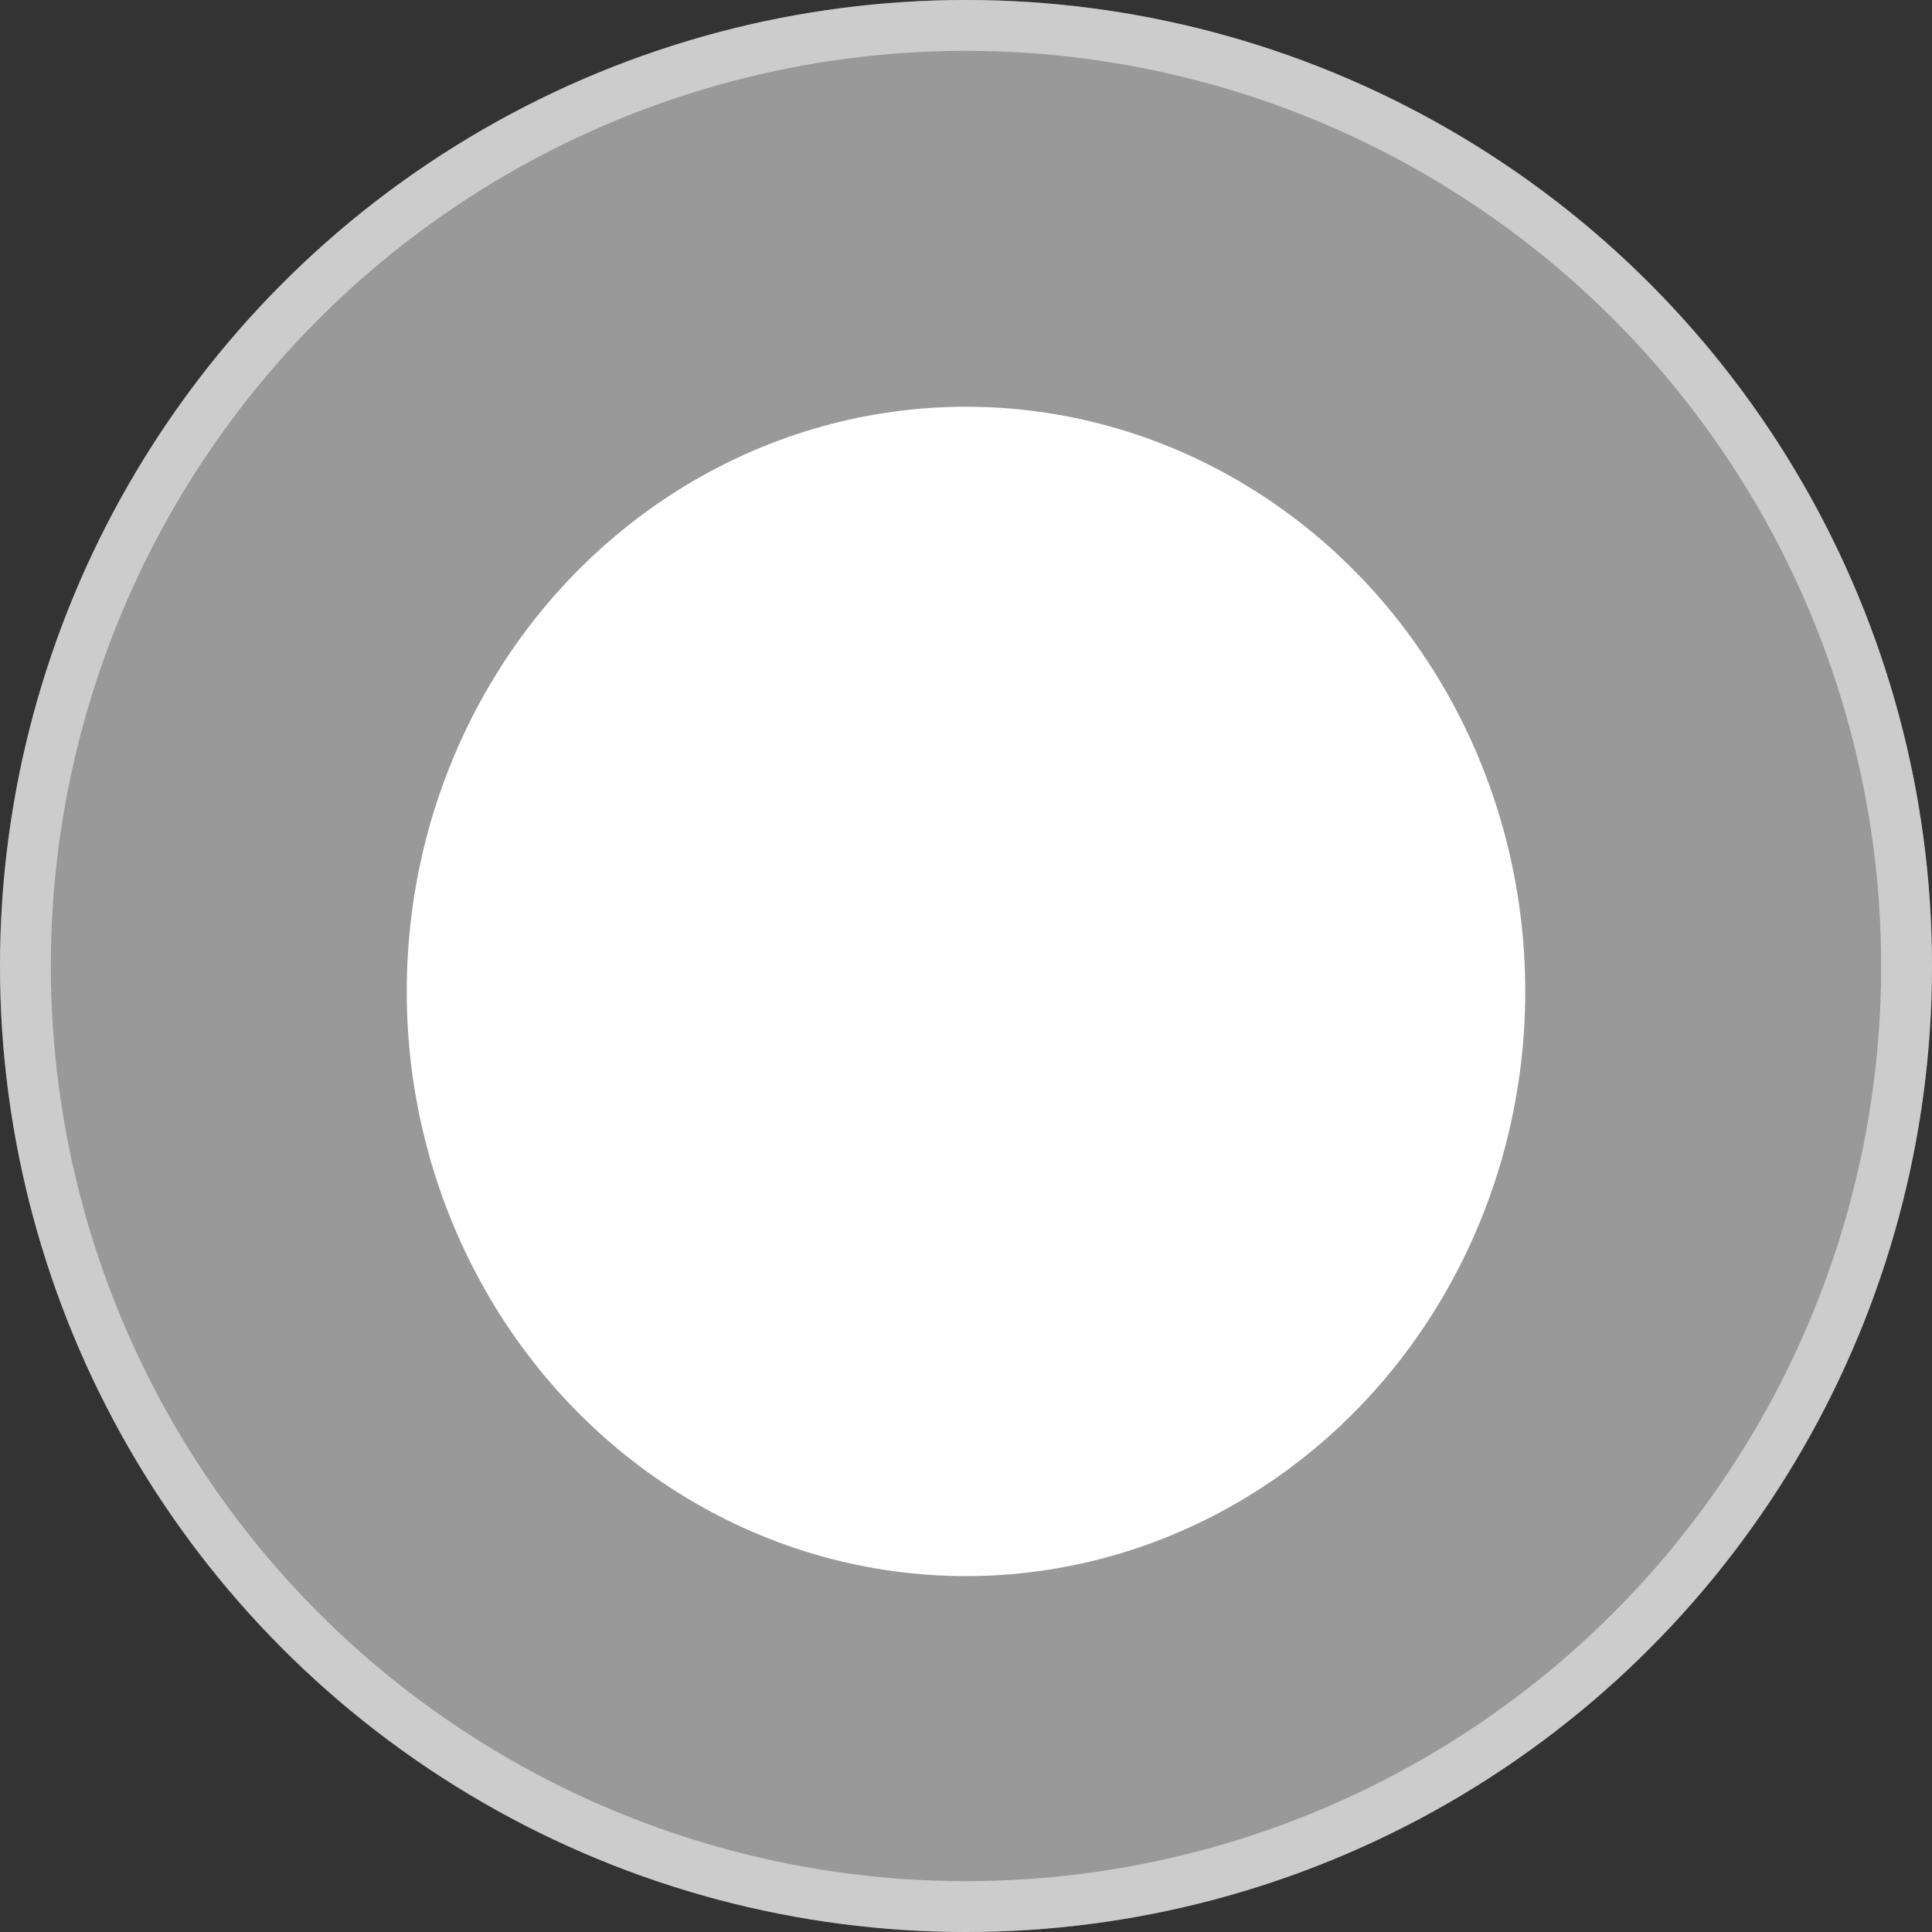 <?xml version="1.0" encoding="UTF-8"?> <svg xmlns="http://www.w3.org/2000/svg" width="38" height="38" viewBox="0 0 38 38" fill="none"><rect x="0" y="0" width="38" height="38" fill="#333333" stroke="none"/><circle cx="19" cy="19" r="19" fill="white" fill-opacity="0.5"></circle><circle cx="19" cy="19" r="18.5" stroke="white" stroke-opacity="0.5"></circle><ellipse cx="19" cy="19.5" rx="11" ry="11.5" fill="white"></ellipse></svg> 